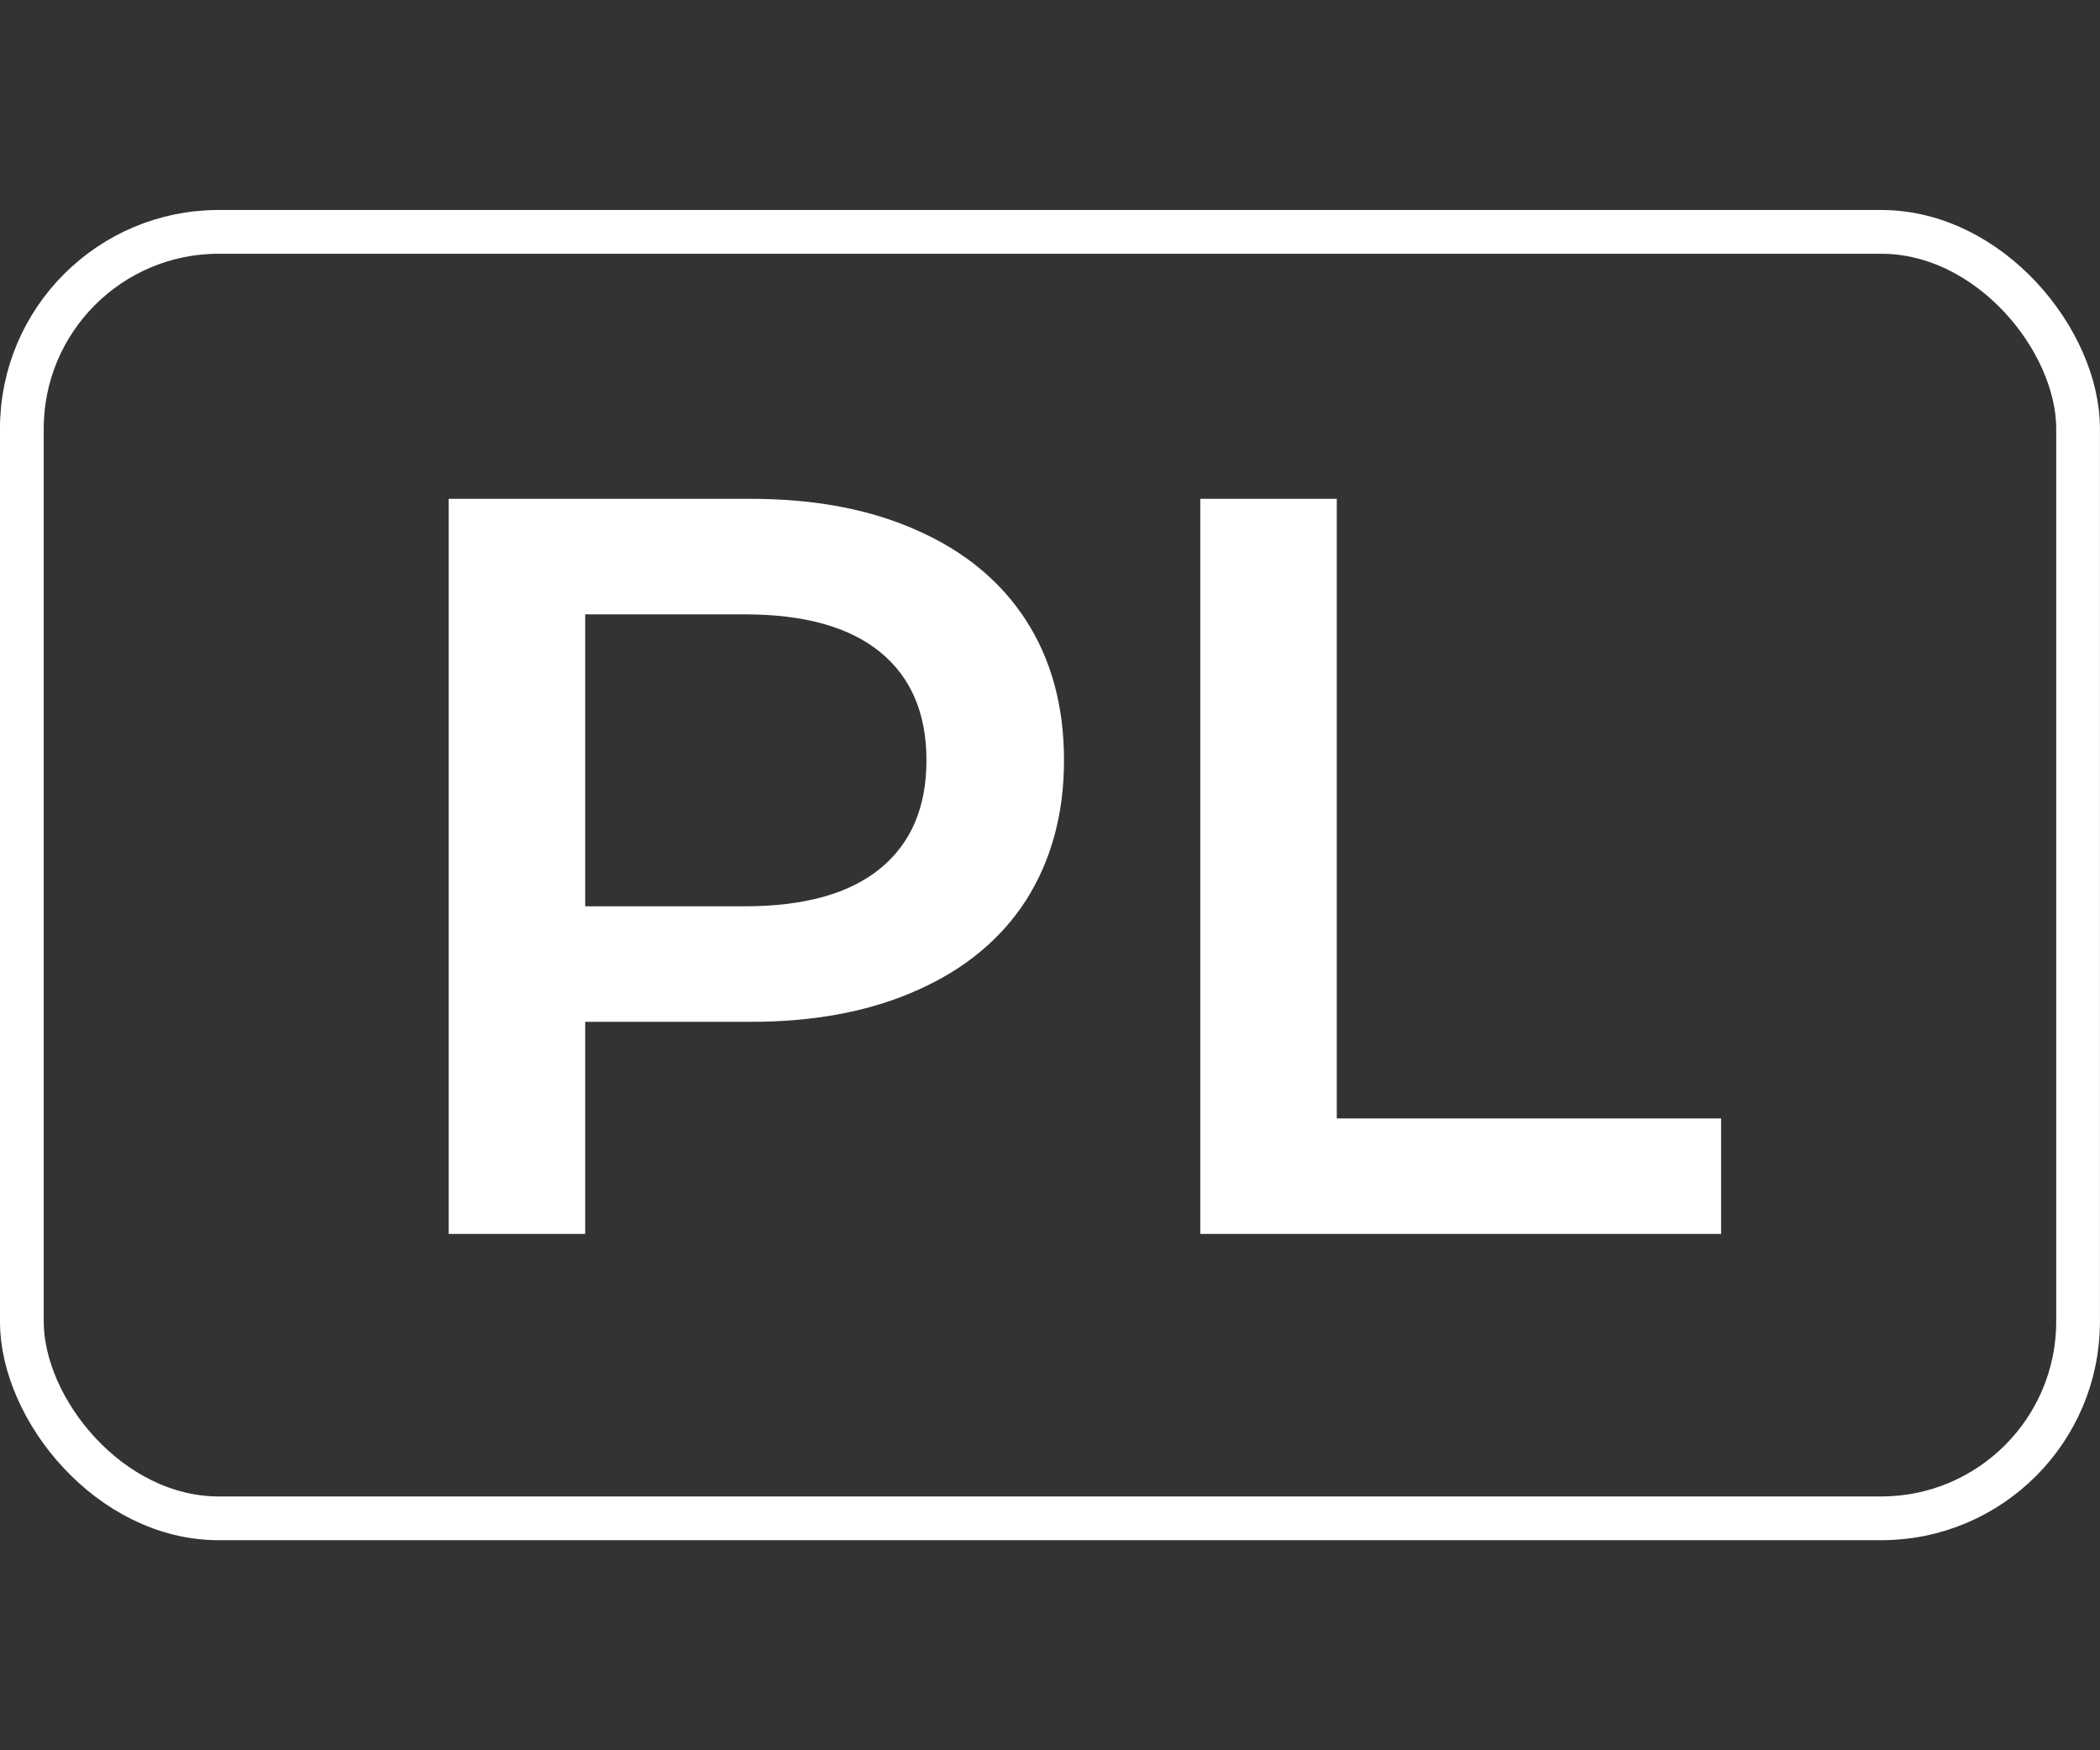 <svg width="30" height="25" viewBox="0 0 30 25" fill="none" xmlns="http://www.w3.org/2000/svg">
<rect x="0" y="0" width="30" height="25" fill="#333333" stroke="none"/>
<path d="M10.73 7.125C11.64 7.125 12.43 7.275 13.1 7.575C13.78 7.875 14.3 8.305 14.66 8.865C15.02 9.425 15.2 10.09 15.2 10.86C15.2 11.62 15.02 12.285 14.66 12.855C14.3 13.415 13.78 13.845 13.1 14.145C12.43 14.445 11.64 14.595 10.73 14.595H8.36V17.625H6.41V7.125H10.73ZM10.64 12.945C11.49 12.945 12.135 12.765 12.575 12.405C13.015 12.045 13.235 11.53 13.235 10.86C13.235 10.19 13.015 9.675 12.575 9.315C12.135 8.955 11.49 8.775 10.64 8.775H8.36V12.945H10.64ZM17.147 7.125H19.097V15.975H24.587V17.625H17.147V7.125Z" fill="white"/>
<rect x="0.312" y="3.312" width="29.375" height="18.375" rx="2.812" stroke="white" stroke-width="0.625"/>
</svg>
